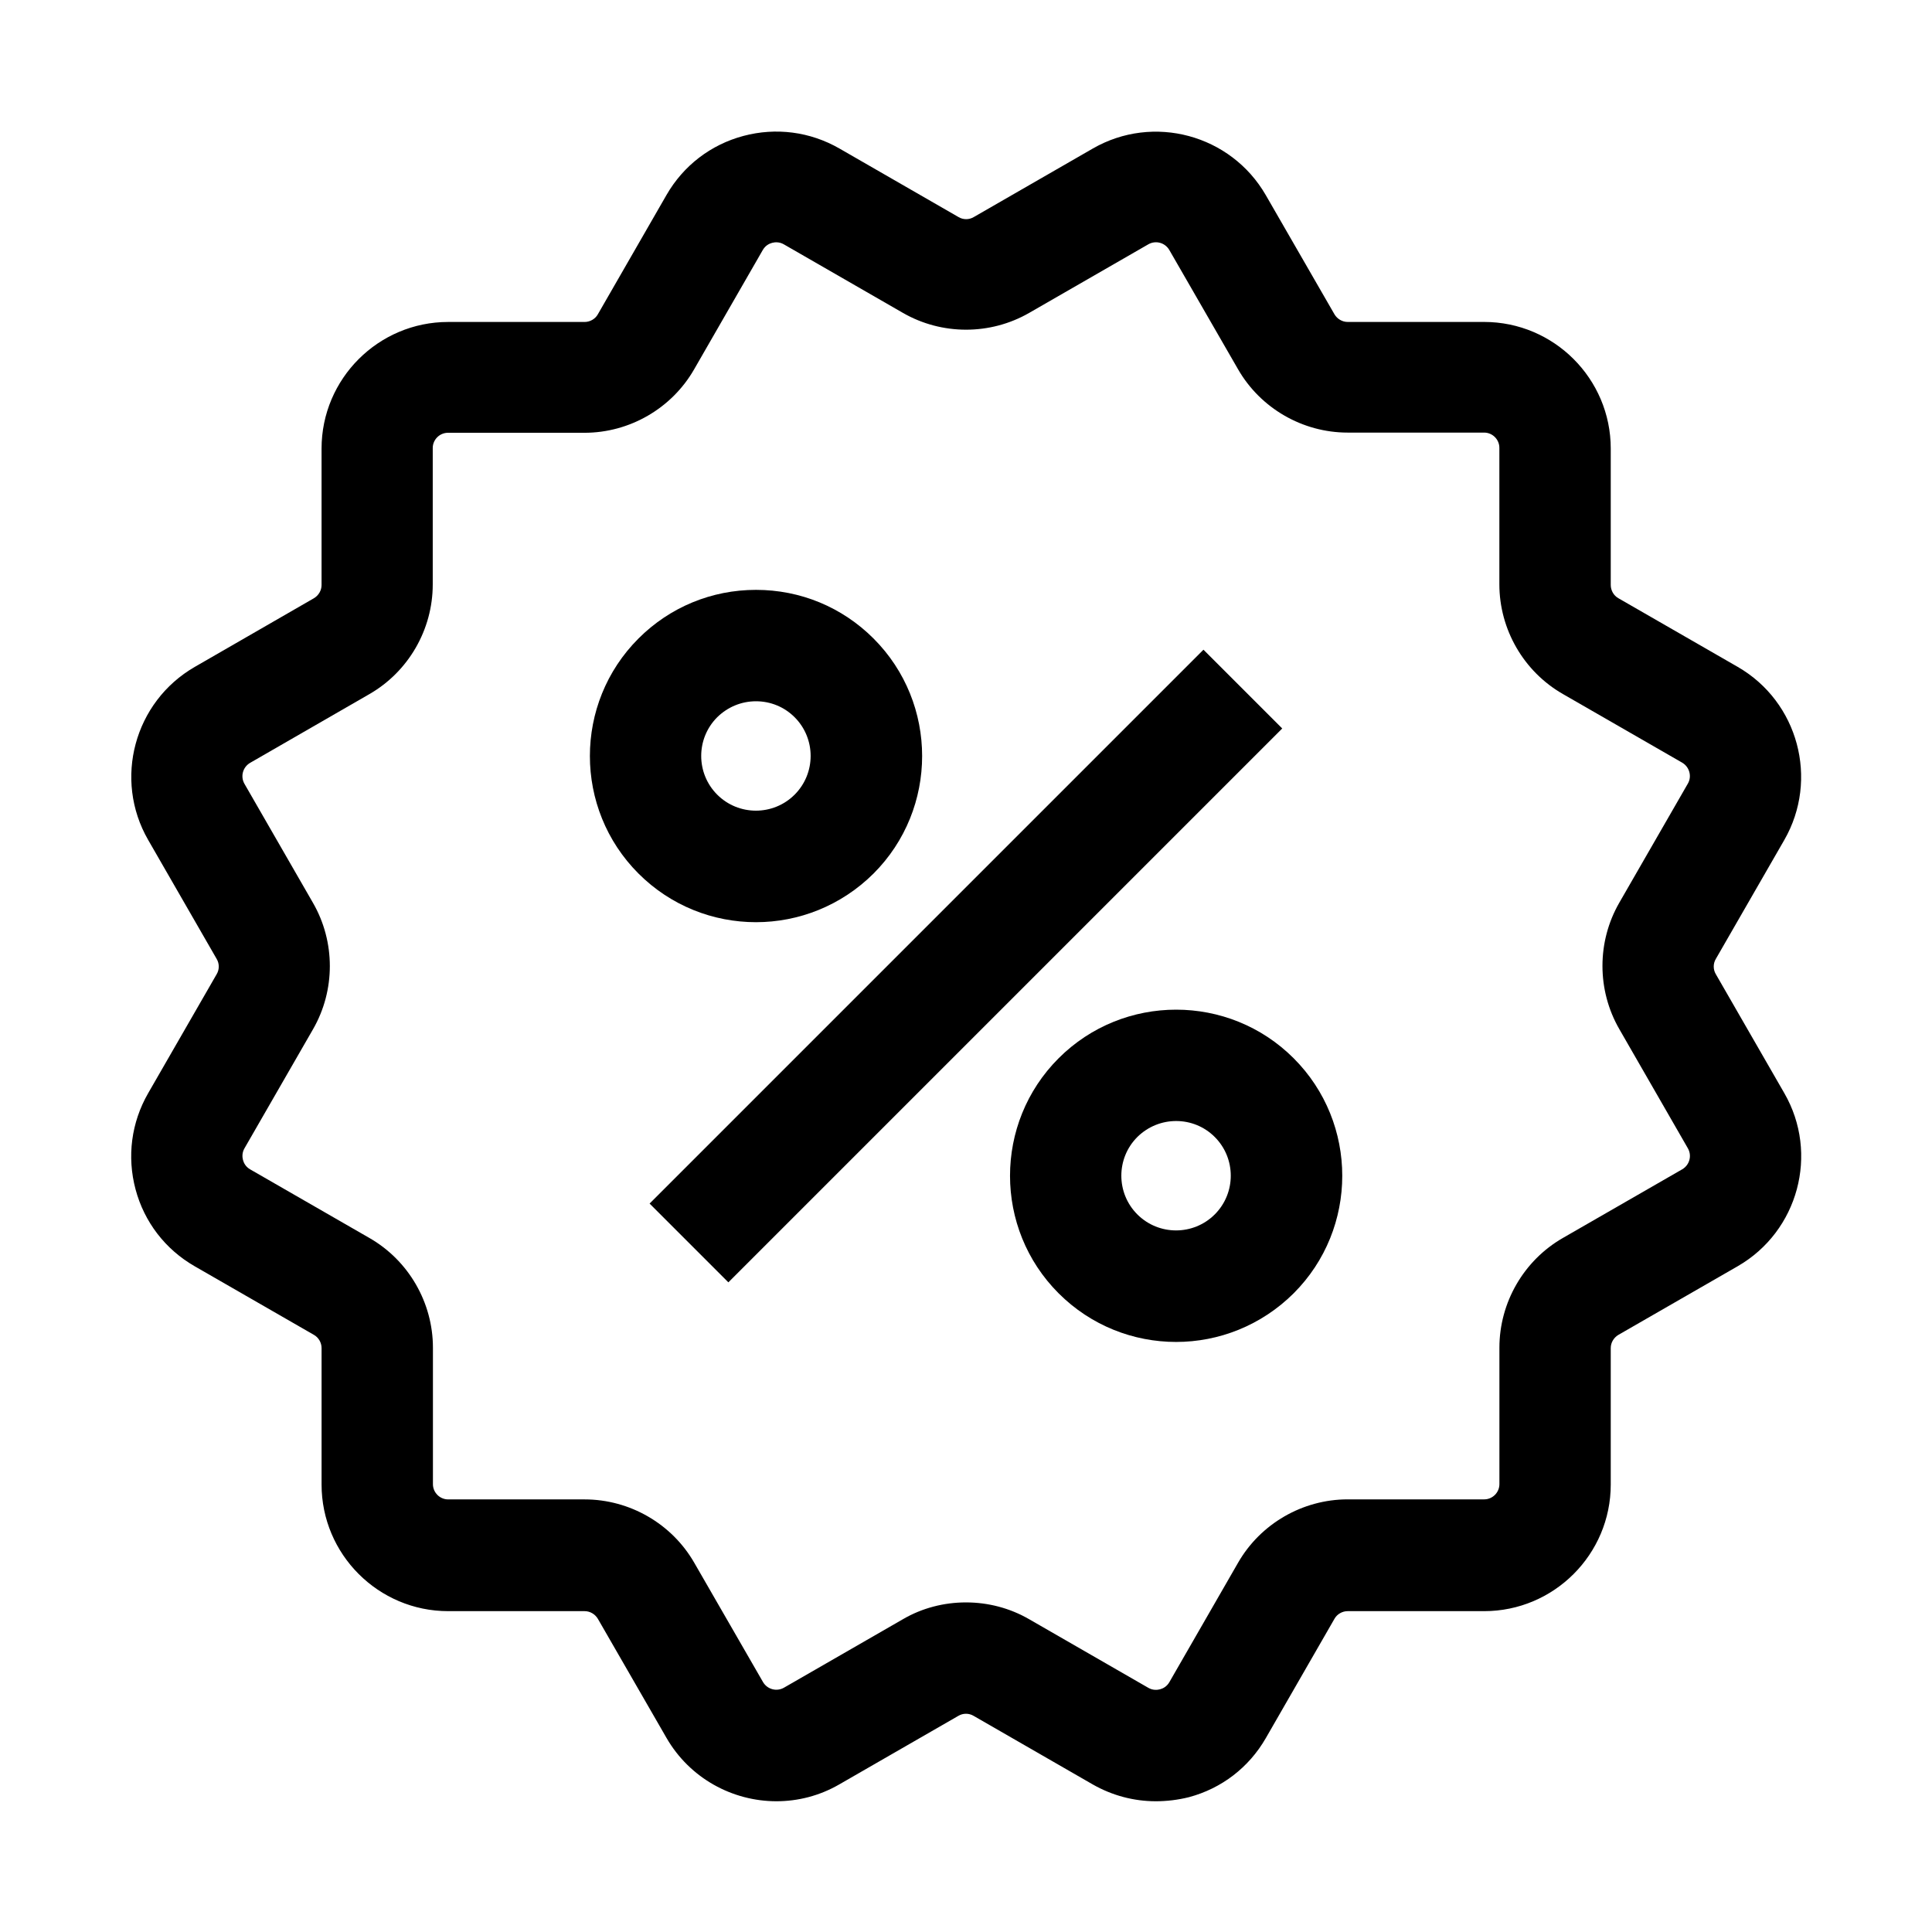 <?xml version="1.0" encoding="UTF-8"?>
<!-- Uploaded to: ICON Repo, www.svgrepo.com, Generator: ICON Repo Mixer Tools -->
<svg fill="#000000" width="800px" height="800px" version="1.1" viewBox="144 144 512 512" xmlns="http://www.w3.org/2000/svg">
 <g>
  <path d="m450.28 621.35c-5.805 0-11.562-1.523-16.727-4.477l-31.539-18.156c-1.23-0.738-2.805-0.738-4.035 0l-31.539 18.156c-5.266 3.051-11.02 4.477-16.68 4.477-11.609 0-22.926-6.051-29.125-16.777l-18.203-31.586c-0.738-1.23-2.066-2.016-3.492-2.016h-36.164c-18.5 0-33.555-15.055-33.555-33.555v-36.164c0-1.426-0.789-2.805-2.016-3.492l-31.637-18.203c-7.773-4.477-13.332-11.711-15.645-20.367-2.312-8.66-1.133-17.711 3.344-25.484l18.156-31.539c0.738-1.23 0.738-2.805 0-4.035l-18.156-31.539c-9.25-16.039-3.691-36.605 12.348-45.855l31.586-18.203c1.23-0.738 2.016-2.066 2.016-3.492v-36.164c0-18.5 15.055-33.555 33.555-33.555h36.164c1.426 0 2.805-0.789 3.492-2.016l18.203-31.637c4.477-7.773 11.711-13.332 20.367-15.645 8.66-2.312 17.711-1.133 25.484 3.344l31.539 18.156c1.23 0.738 2.805 0.738 4.035 0l31.539-18.156c16.039-9.25 36.605-3.691 45.855 12.348l18.203 31.586c0.738 1.23 2.066 2.016 3.492 2.016h36.164c18.5 0 33.555 15.055 33.555 33.555v36.164c0 1.426 0.789 2.805 2.016 3.492l31.637 18.203c16.039 9.25 21.551 29.816 12.348 45.855l-18.156 31.539c-0.738 1.23-0.738 2.805 0 4.035l18.156 31.539c9.25 16.039 3.691 36.605-12.348 45.855l-31.637 18.203c-1.23 0.738-2.016 2.066-2.016 3.492v36.164c0 18.5-15.055 33.555-33.555 33.555h-36.164c-1.426 0-2.805 0.789-3.492 2.016l-18.203 31.637c-4.477 7.773-11.711 13.332-20.367 15.645-2.949 0.734-5.902 1.082-8.805 1.082zm-50.281-52.695c5.805 0 11.609 1.477 16.777 4.477l31.539 18.156c1.18 0.688 2.363 0.59 3.102 0.395 0.738-0.195 1.77-0.688 2.461-1.871l18.203-31.637c5.953-10.383 17.121-16.828 29.078-16.828h36.164c2.215 0 4.035-1.82 4.035-4.035v-36.164c0-11.957 6.445-23.125 16.828-29.078l31.637-18.203c1.918-1.133 2.609-3.59 1.477-5.559l-18.168-31.582c-5.953-10.332-5.953-23.172 0-33.504l18.156-31.539c1.133-1.918 0.441-4.43-1.477-5.559l-31.637-18.203c-10.383-5.953-16.828-17.121-16.828-29.078v-36.164c0-2.215-1.82-4.035-4.035-4.035h-36.164c-11.957 0-23.125-6.445-29.078-16.828l-18.203-31.586c-1.133-1.918-3.59-2.609-5.559-1.477l-31.539 18.156c-10.332 5.953-23.172 5.953-33.504 0l-31.539-18.156c-1.18-0.688-2.363-0.59-3.102-0.395s-1.77 0.688-2.461 1.871l-18.203 31.637c-5.953 10.383-17.121 16.828-29.078 16.828h-36.164c-2.215 0-4.035 1.82-4.035 4.035v36.164c0 11.957-6.445 23.125-16.828 29.078l-31.586 18.203c-1.918 1.133-2.609 3.59-1.477 5.559l18.156 31.539c5.953 10.332 5.953 23.172 0 33.504l-18.156 31.539c-0.688 1.18-0.59 2.363-0.395 3.102 0.195 0.738 0.688 1.77 1.871 2.461l31.637 18.203c10.383 5.953 16.828 17.121 16.828 29.078v36.164c0 2.215 1.82 4.035 4.035 4.035h36.164c11.957 0 23.125 6.445 29.078 16.828l18.203 31.586c1.133 1.918 3.59 2.609 5.559 1.477l31.539-18.156c5.074-2.961 10.879-4.438 16.688-4.438z"/>
  <path d="m462.93 316.18 20.875 20.875-146.78 146.78-20.875-20.875z"/>
  <path d="m344.35 388.39c-11.266 0-22.535-4.281-31.145-12.891-17.172-17.172-17.172-45.117 0-62.289 8.316-8.316 19.387-12.891 31.145-12.891 11.758 0 22.828 4.574 31.145 12.891 17.172 17.172 17.172 45.117 0 62.289-8.609 8.562-19.875 12.891-31.145 12.891zm0-58.547c-3.887 0-7.527 1.523-10.281 4.231-5.656 5.656-5.656 14.859 0 20.516s14.859 5.656 20.516 0 5.656-14.859 0-20.516c-2.707-2.707-6.348-4.231-10.234-4.231z"/>
  <path d="m455.69 499.63c-11.266 0-22.535-4.281-31.145-12.891-17.172-17.172-17.172-45.117 0-62.289s45.117-17.172 62.289 0c17.172 17.172 17.172 45.117 0 62.289-8.609 8.562-19.875 12.891-31.145 12.891zm0-58.547c-3.738 0-7.43 1.426-10.281 4.231-5.656 5.656-5.656 14.859 0 20.516s14.859 5.656 20.516 0 5.656-14.859 0-20.516c-2.805-2.805-6.492-4.231-10.234-4.231z"/>
 </g>
</svg>